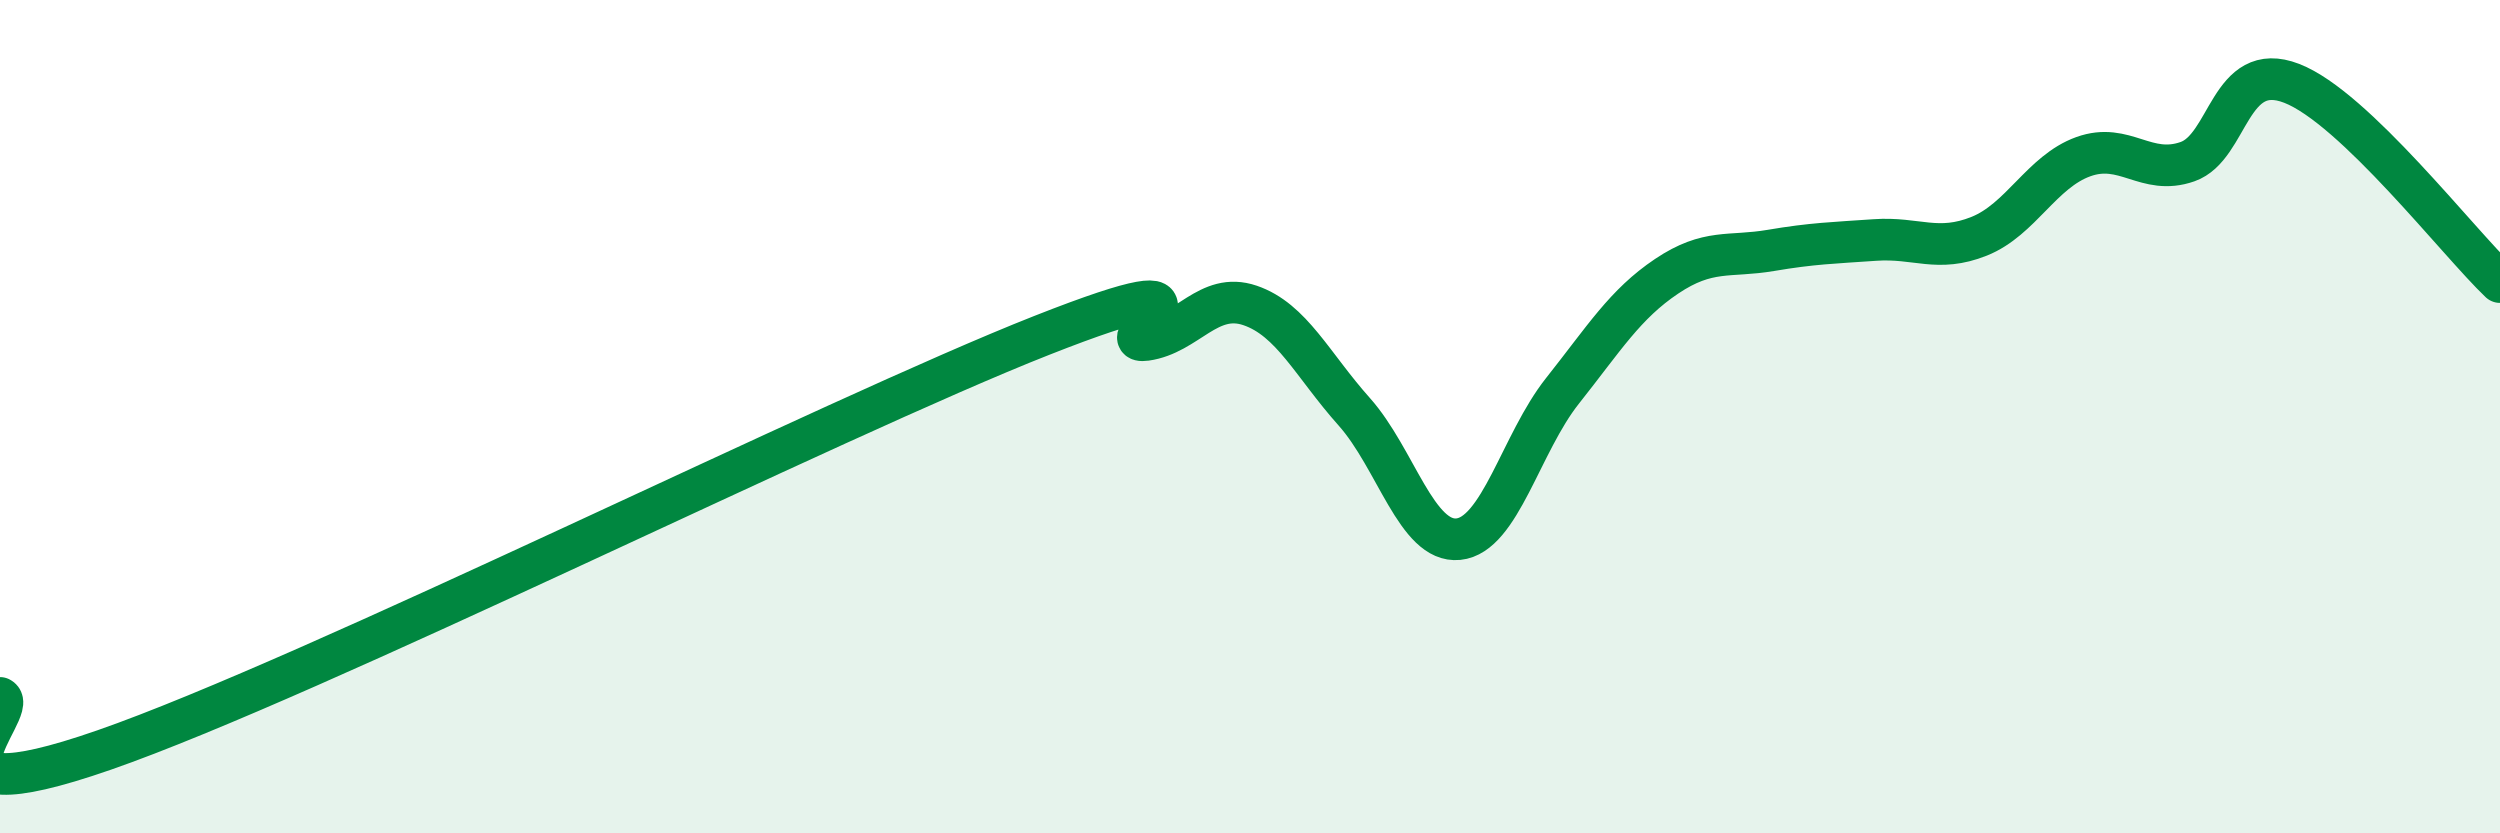 
    <svg width="60" height="20" viewBox="0 0 60 20" xmlns="http://www.w3.org/2000/svg">
      <path
        d="M 0,16.75 C 0.5,17 -2.5,19.74 2.5,18 C 7.5,16.26 20,10.02 25,8.05 C 30,6.08 26.5,8.3 27.5,8.16 C 28.5,8.02 29,6.99 30,7.33 C 31,7.67 31.5,8.76 32.5,9.88 C 33.5,11 34,13.04 35,12.94 C 36,12.84 36.5,10.64 37.5,9.38 C 38.5,8.12 39,7.3 40,6.63 C 41,5.96 41.5,6.18 42.5,6.01 C 43.5,5.84 44,5.83 45,5.76 C 46,5.69 46.5,6.07 47.5,5.67 C 48.5,5.27 49,4.12 50,3.76 C 51,3.4 51.5,4.23 52.5,3.88 C 53.5,3.53 53.5,1.42 55,2 C 56.5,2.58 59,5.82 60,6.77L60 20L0 20Z"
        fill="#008740"
        opacity="0.1"
        stroke-linecap="round"
        stroke-linejoin="round"
      />
      <path
        d="M 0,16.75 C 0.5,17 -2.5,19.74 2.5,18 C 7.5,16.26 20,10.02 25,8.05 C 30,6.08 26.5,8.3 27.5,8.16 C 28.5,8.02 29,6.99 30,7.33 C 31,7.67 31.5,8.76 32.5,9.88 C 33.5,11 34,13.04 35,12.94 C 36,12.84 36.5,10.64 37.5,9.38 C 38.5,8.12 39,7.3 40,6.63 C 41,5.96 41.5,6.18 42.5,6.01 C 43.5,5.84 44,5.83 45,5.76 C 46,5.69 46.5,6.07 47.5,5.67 C 48.5,5.27 49,4.12 50,3.76 C 51,3.4 51.5,4.23 52.5,3.88 C 53.5,3.53 53.5,1.42 55,2 C 56.5,2.58 59,5.82 60,6.77"
        stroke="#008740"
        stroke-width="1"
        fill="none"
        stroke-linecap="round"
        stroke-linejoin="round"
      />
    </svg>
  